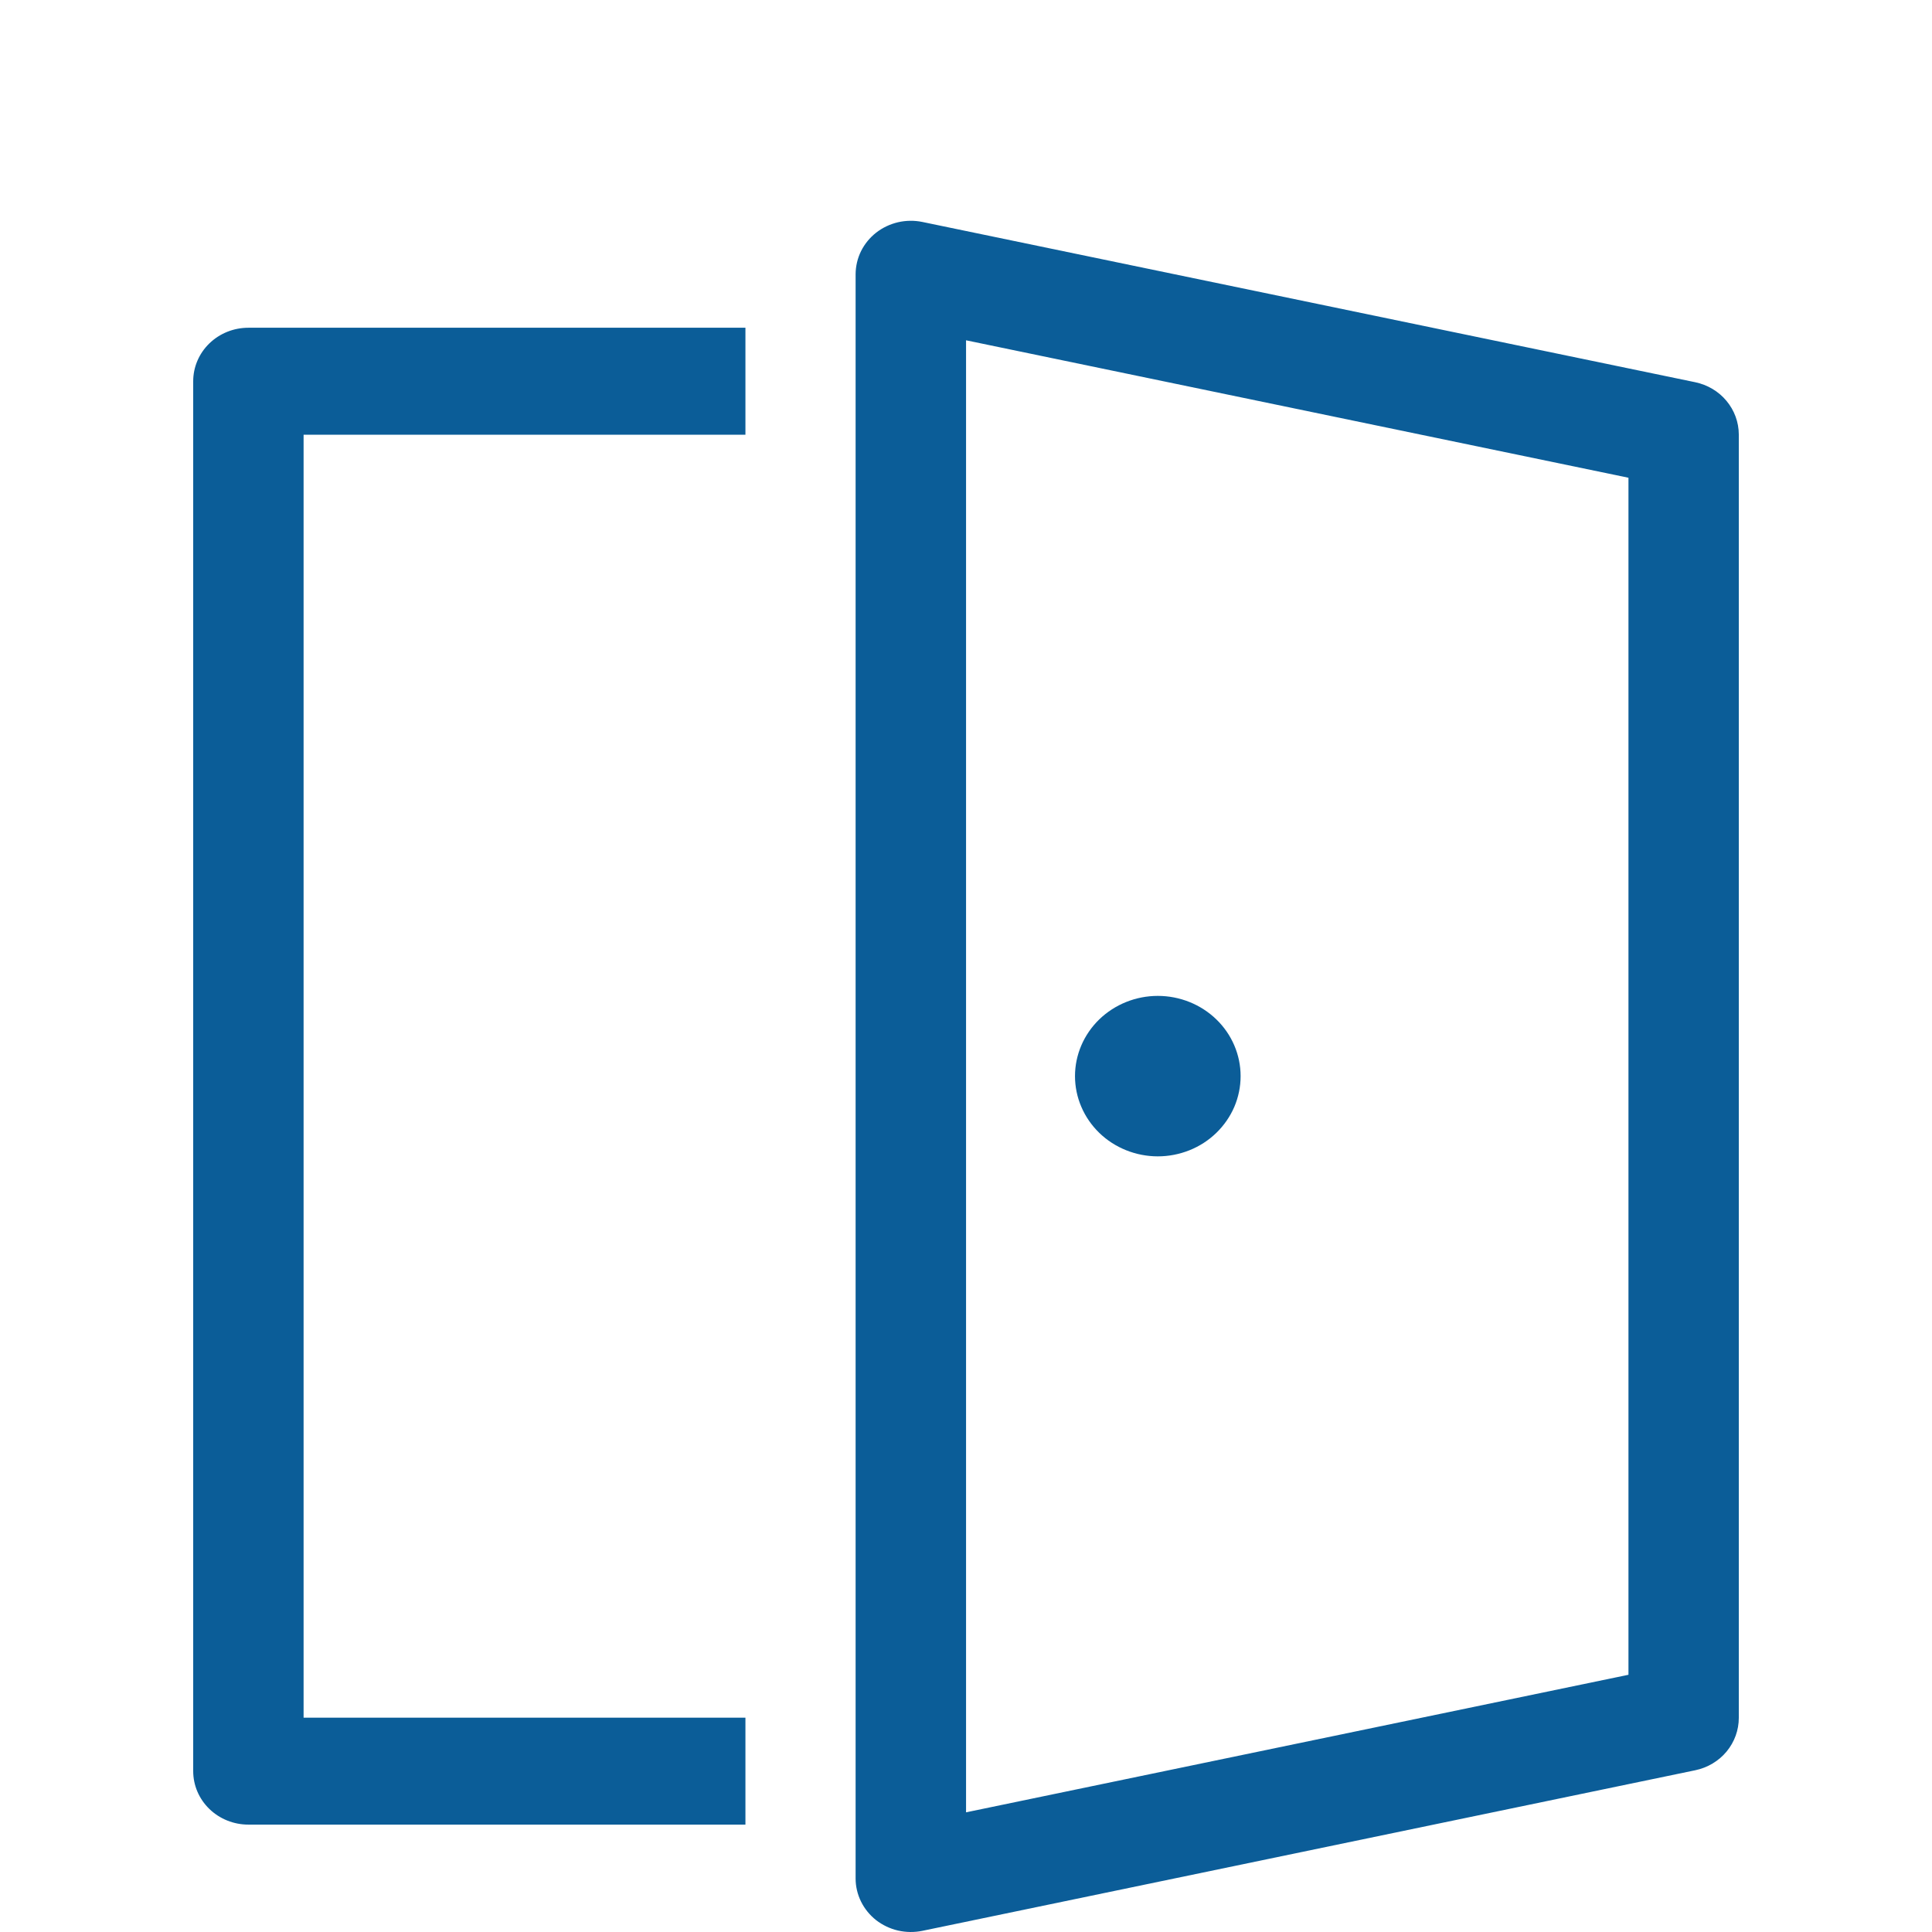 <svg width="36" height="36" viewBox="0 0 36 36" fill="none" xmlns="http://www.w3.org/2000/svg">
<path d="M23.117 20.052C23.117 20.248 23.077 20.443 23 20.624C22.922 20.805 22.808 20.97 22.665 21.109C22.522 21.248 22.352 21.358 22.165 21.433C21.977 21.508 21.777 21.547 21.574 21.547C21.372 21.547 21.171 21.508 20.984 21.433C20.797 21.358 20.626 21.248 20.483 21.109C20.34 20.97 20.226 20.805 20.149 20.624C20.071 20.443 20.031 20.248 20.031 20.052C20.031 19.656 20.194 19.276 20.483 18.995C20.773 18.715 21.165 18.557 21.574 18.557C21.983 18.557 22.376 18.715 22.665 18.995C22.955 19.276 23.117 19.656 23.117 20.052ZM17.188 4.136C17.038 4.105 16.883 4.107 16.734 4.141C16.585 4.176 16.445 4.242 16.326 4.335C16.207 4.428 16.111 4.546 16.044 4.68C15.978 4.814 15.944 4.961 15.943 5.109V35.003C15.943 35.152 15.978 35.299 16.044 35.433C16.11 35.567 16.206 35.685 16.325 35.779C16.445 35.872 16.584 35.938 16.733 35.973C16.883 36.007 17.038 36.009 17.188 35.978L31.589 32.986C31.819 32.938 32.025 32.815 32.173 32.637C32.32 32.459 32.4 32.238 32.4 32.01V8.094C32.399 7.867 32.318 7.646 32.17 7.469C32.023 7.292 31.817 7.17 31.587 7.122L17.188 4.136ZM18.001 33.77V6.341L30.344 8.902V31.207L18.001 33.77ZM13.89 33.999V32.006H5.657V8.1H13.89V6.107H4.628C4.355 6.107 4.094 6.212 3.901 6.399C3.708 6.586 3.6 6.84 3.6 7.104V33.002C3.6 33.267 3.708 33.52 3.901 33.707C4.094 33.894 4.355 33.999 4.628 33.999H13.89Z" fill="#0B5D98"/>
</svg>
